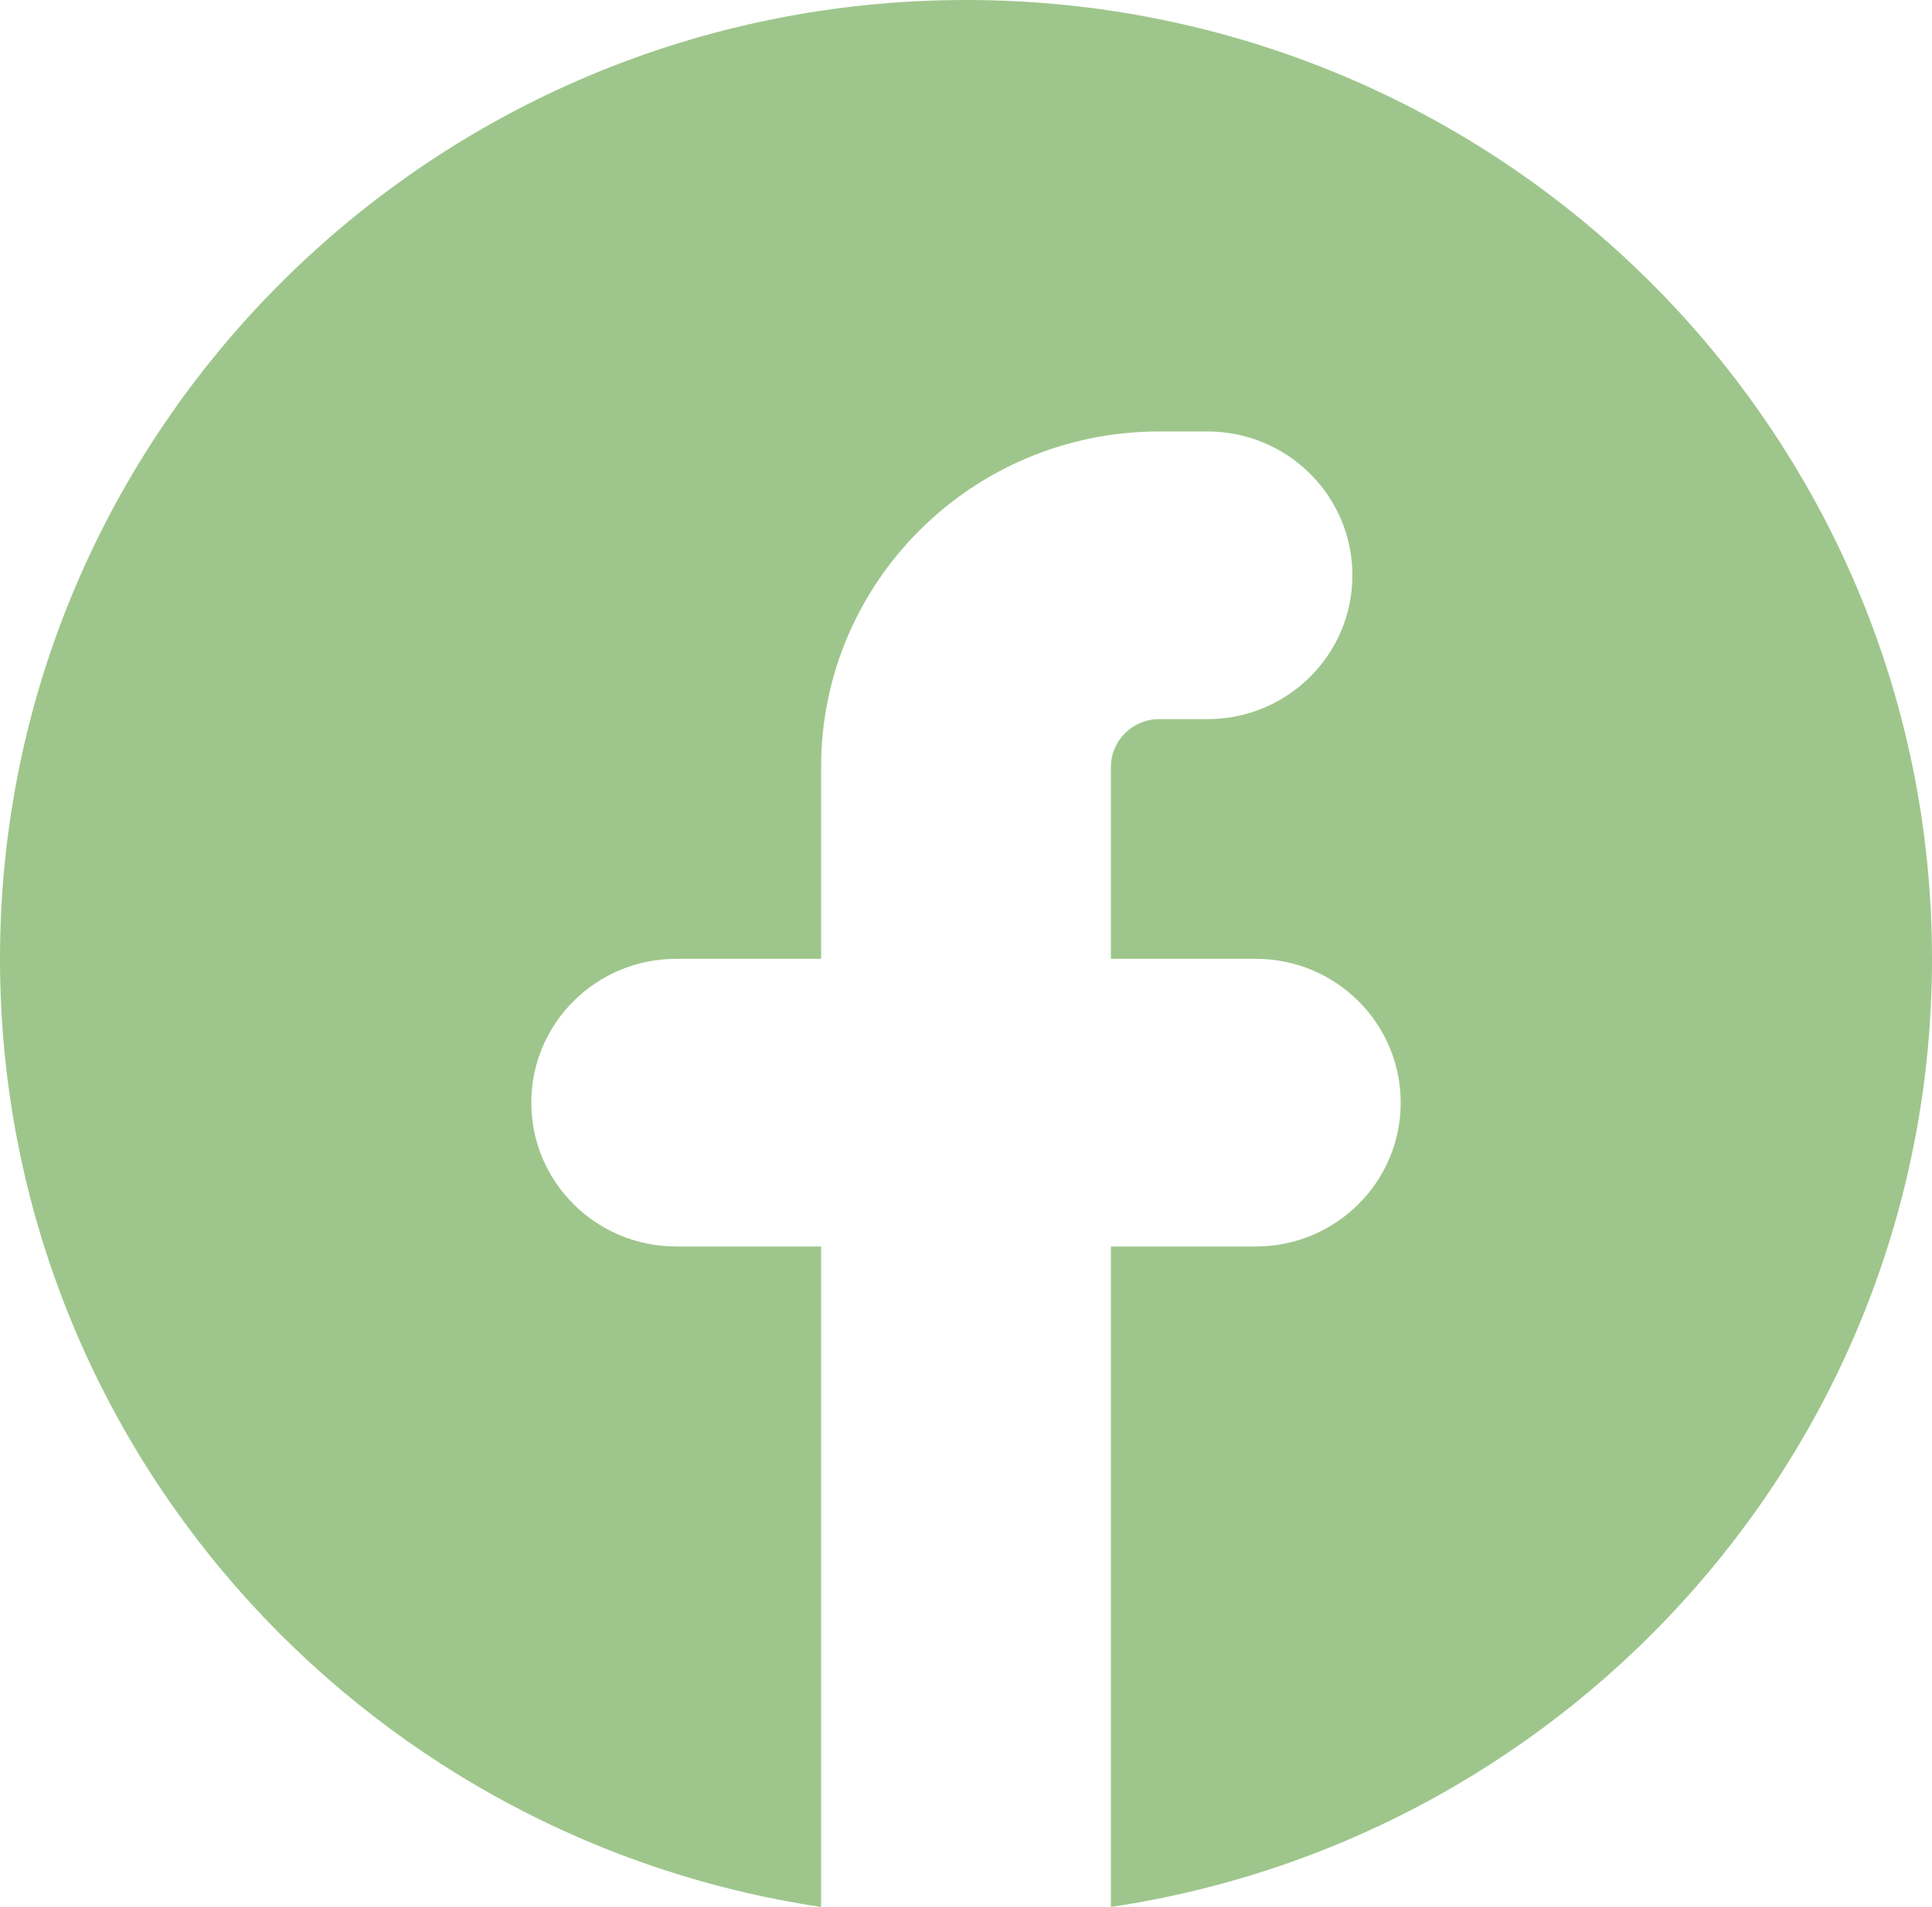 <?xml version="1.0" encoding="UTF-8"?> <svg xmlns="http://www.w3.org/2000/svg" width="78" height="77" viewBox="0 0 78 77" fill="none"> <path d="M44.85 77C63.614 74.198 78 58.125 78 38.716C78 17.334 60.539 0 39 0C17.461 0 0 17.334 0 38.716C0 58.125 14.386 74.198 33.15 77L33.15 50.331H27.3C24.069 50.331 21.45 47.731 21.45 44.524C21.45 41.316 24.069 38.716 27.3 38.716H33.15V30.973C33.15 23.489 39.261 17.422 46.8 17.422H48.75C51.981 17.422 54.6 20.022 54.6 23.23C54.6 26.437 51.981 29.037 48.75 29.037H46.8C45.723 29.037 44.85 29.904 44.85 30.973V38.716H50.7C53.931 38.716 56.55 41.316 56.55 44.524C56.55 47.731 53.931 50.331 50.7 50.331H44.85L44.85 77Z" fill="#9EC68C"></path> </svg> 